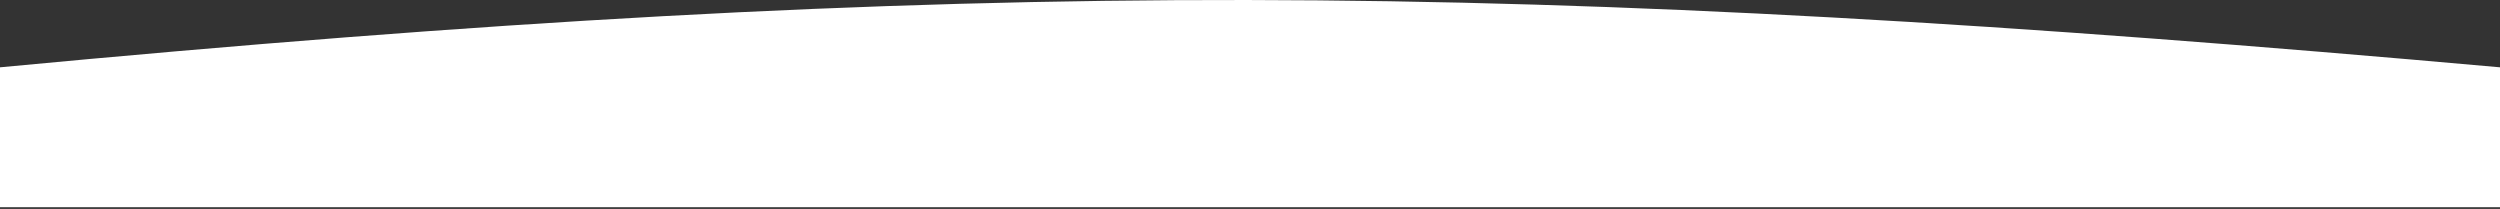 <?xml version="1.0" encoding="UTF-8"?> <svg xmlns="http://www.w3.org/2000/svg" width="1400" height="117" viewBox="0 0 1400 117" fill="none"><rect x="0" y="0" width="1400" height="117" fill="#333333" stroke="none"/> <path fill-rule="evenodd" clip-rule="evenodd" d="M0.001 116.044L0 37.695C544.28 -13.829 850.945 -11.285 1400 37.695V116.044C917.5 116.044 468.5 116.044 0.001 116.044Z" fill="white"></path> </svg> 